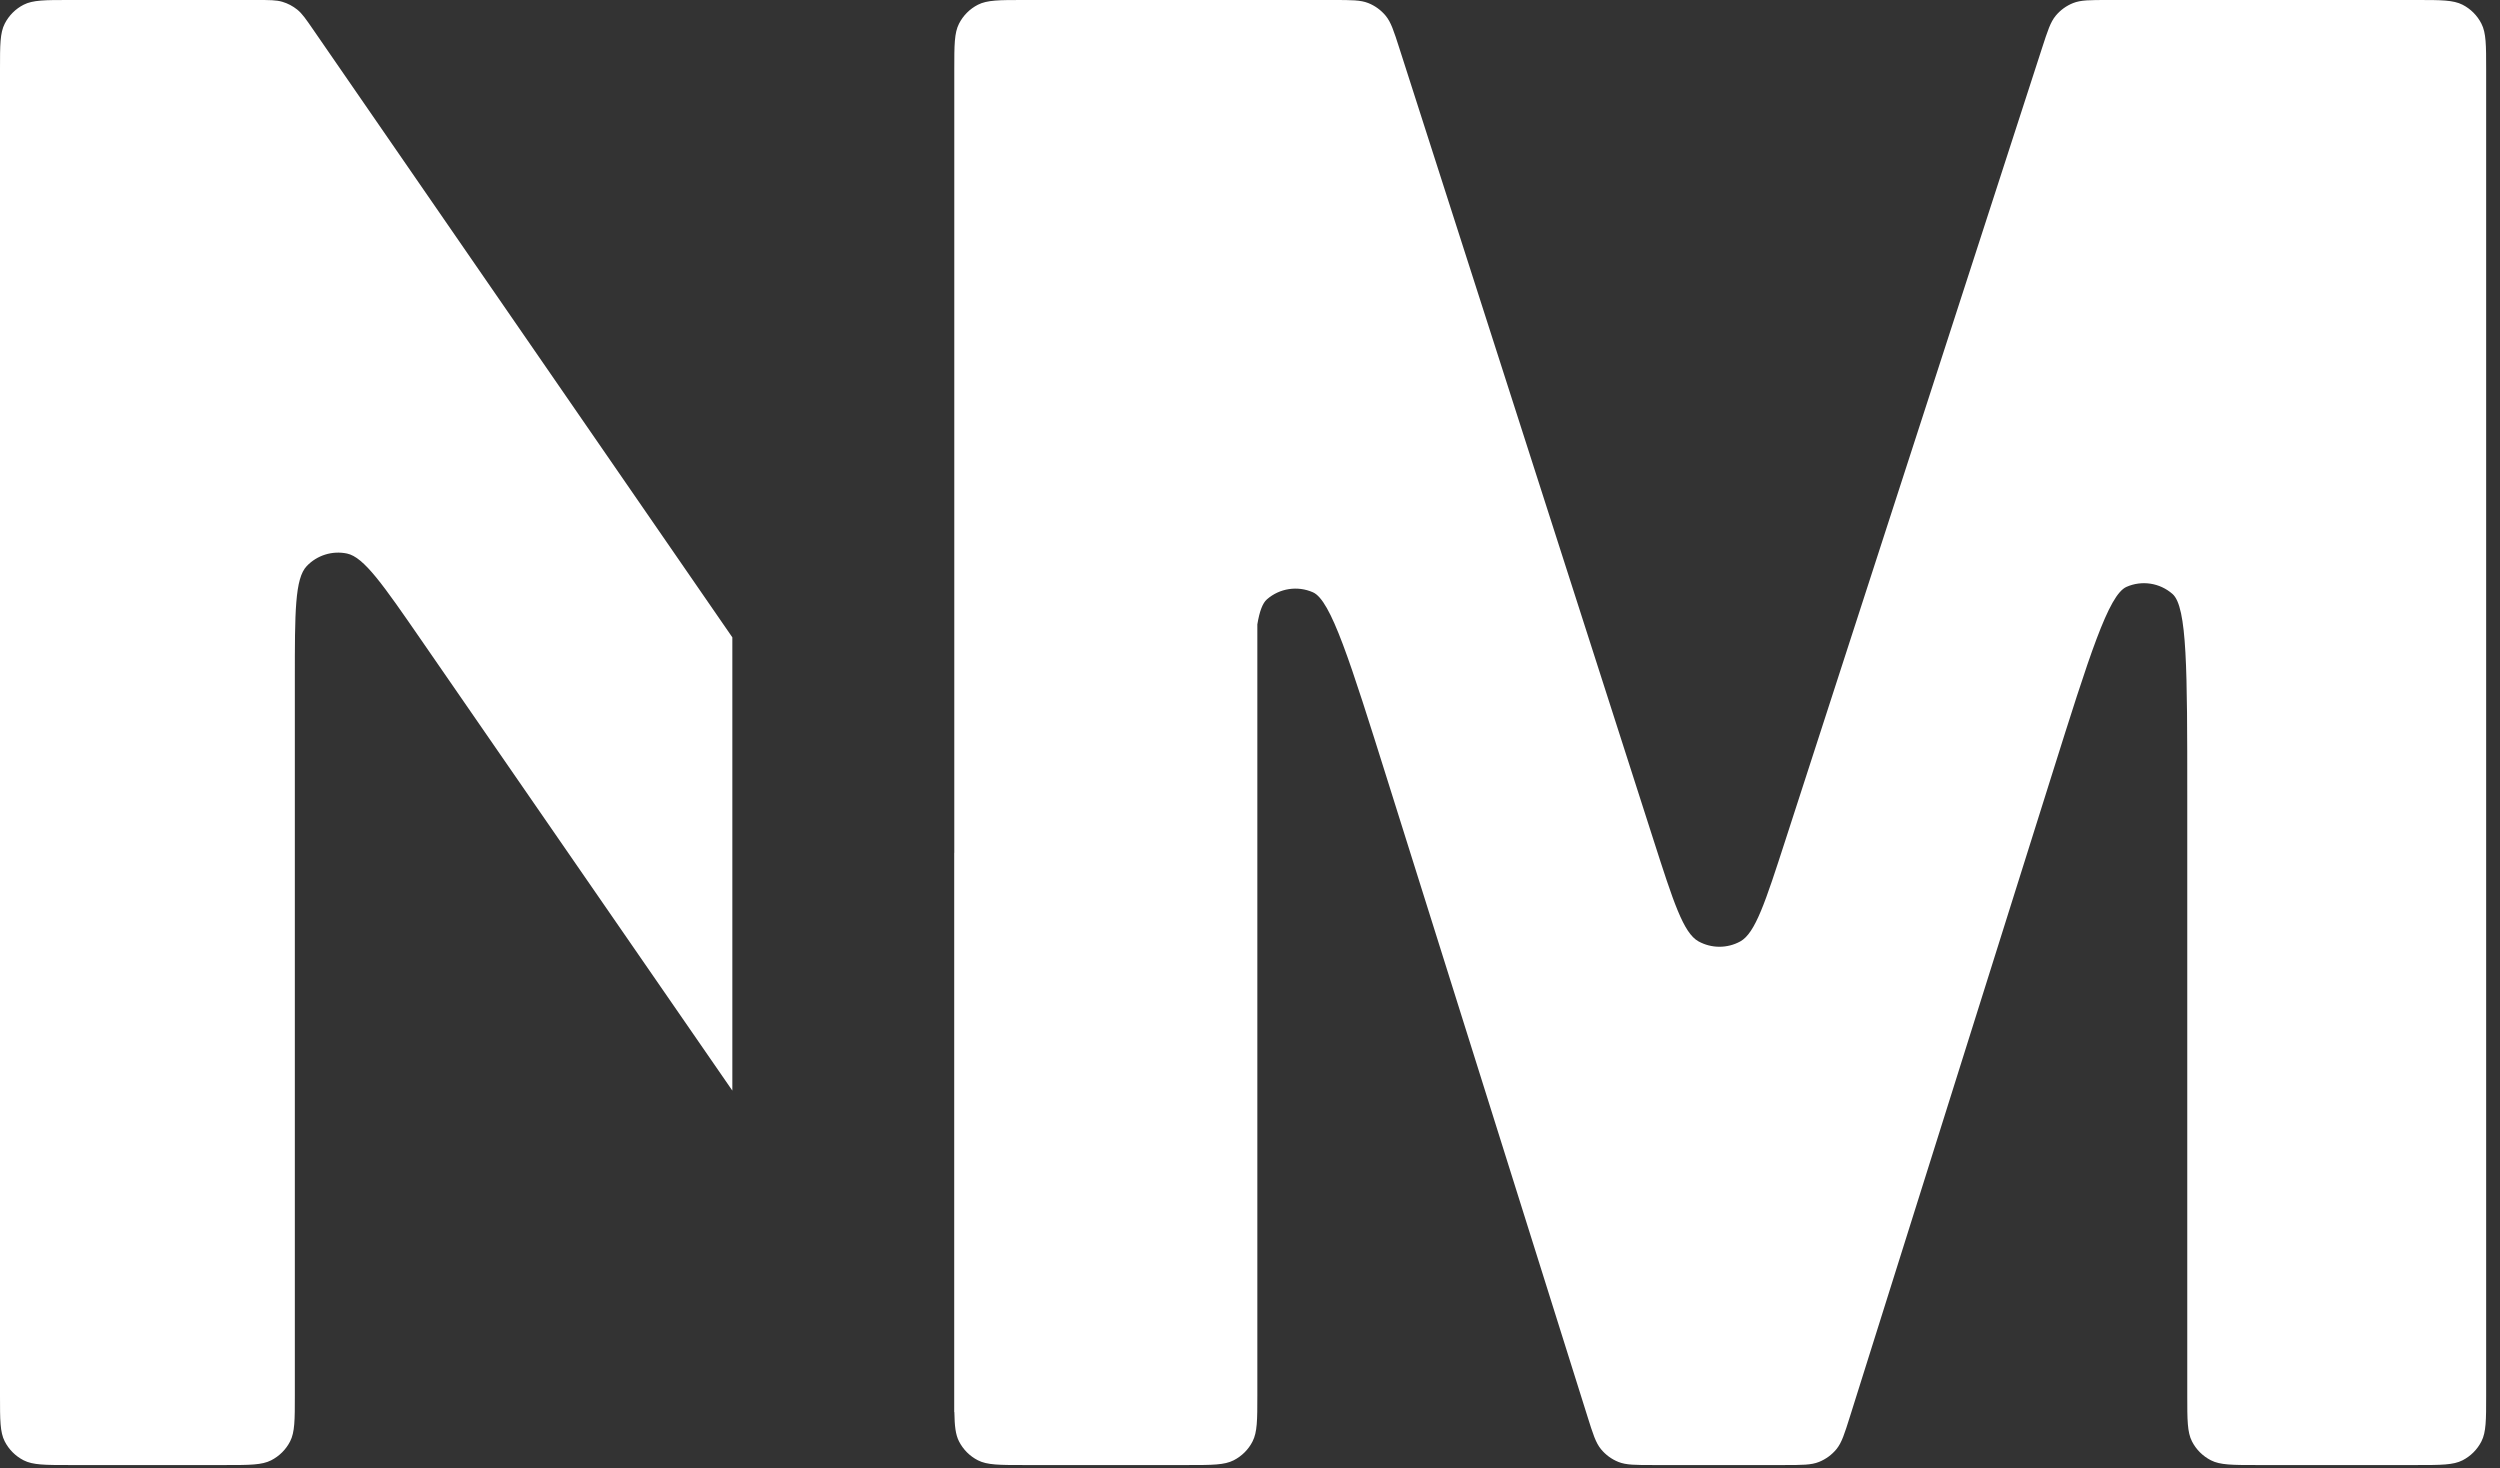 <svg xmlns="http://www.w3.org/2000/svg" width="63" height="37" viewBox="0 0 63 37" fill="none"><rect x="0" y="0" width="63" height="37" fill="#333333" stroke="none"/><path d="M6.461 0C6.796 0 6.964 0 7.117 0.046C7.253 0.086 7.379 0.153 7.489 0.241C7.614 0.341 7.709 0.48 7.899 0.756L18.455 16.061V27.483L10.614 16.127C9.653 14.735 9.172 14.039 8.744 13.949C8.375 13.872 7.991 13.991 7.73 14.265C7.429 14.581 7.43 15.428 7.43 17.12V35.172C7.43 35.783 7.43 36.09 7.311 36.323C7.206 36.529 7.038 36.695 6.833 36.8C6.599 36.919 6.294 36.919 5.683 36.919H1.747C1.136 36.919 0.829 36.919 0.596 36.8C0.391 36.695 0.224 36.528 0.119 36.323C0 36.09 0 35.783 0 35.172V1.747C1.45467e-09 1.136 0 0.83 0.119 0.597C0.224 0.391 0.39 0.224 0.596 0.119C0.829 0 1.136 0 1.747 0H6.461ZM33.6 0C34.057 6.88043e-09 34.285 0 34.48 0.077C34.651 0.145 34.803 0.256 34.92 0.398C35.053 0.56 35.123 0.777 35.263 1.213L41.668 21.166C42.17 22.73 42.422 23.512 42.801 23.722C43.129 23.903 43.526 23.904 43.855 23.724C44.234 23.515 44.487 22.733 44.993 21.17L51.46 1.209C51.601 0.775 51.671 0.557 51.804 0.396C51.921 0.255 52.072 0.145 52.243 0.077C52.437 0 52.666 0 53.122 0H60.904C61.516 0 61.822 0 62.056 0.119C62.261 0.224 62.428 0.391 62.532 0.597C62.651 0.83 62.651 1.136 62.651 1.747V35.172C62.651 35.783 62.651 36.09 62.532 36.323C62.428 36.528 62.261 36.695 62.056 36.8C61.822 36.919 61.516 36.919 60.904 36.919H56.866C56.255 36.919 55.949 36.919 55.716 36.8C55.511 36.695 55.343 36.529 55.238 36.323C55.119 36.09 55.119 35.783 55.119 35.172V20.054C55.119 16.881 55.119 15.294 54.747 14.968C54.428 14.688 53.976 14.618 53.588 14.789C53.135 14.989 52.658 16.503 51.706 19.529L46.619 35.696C46.481 36.135 46.412 36.355 46.279 36.518C46.162 36.661 46.01 36.772 45.838 36.841C45.643 36.919 45.413 36.919 44.953 36.919H41.67C41.209 36.919 40.979 36.919 40.784 36.841C40.612 36.772 40.461 36.661 40.344 36.518C40.211 36.355 40.142 36.135 40.004 35.695L34.968 19.671C34.016 16.641 33.539 15.125 33.086 14.926C32.698 14.755 32.245 14.824 31.926 15.104C31.816 15.2 31.739 15.408 31.685 15.734V35.172C31.685 35.783 31.684 36.09 31.565 36.323C31.461 36.529 31.293 36.695 31.088 36.8C30.854 36.919 30.549 36.919 29.938 36.919H25.795C25.183 36.919 24.877 36.919 24.644 36.8C24.438 36.695 24.272 36.528 24.167 36.323C24.079 36.15 24.056 35.936 24.05 35.587L24.046 35.581V21.493C24.047 21.492 24.047 21.491 24.048 21.489V1.747C24.048 1.136 24.048 0.83 24.167 0.597C24.272 0.391 24.438 0.224 24.644 0.119C24.877 0 25.183 0 25.795 0H33.6Z" fill="white"></path></svg>